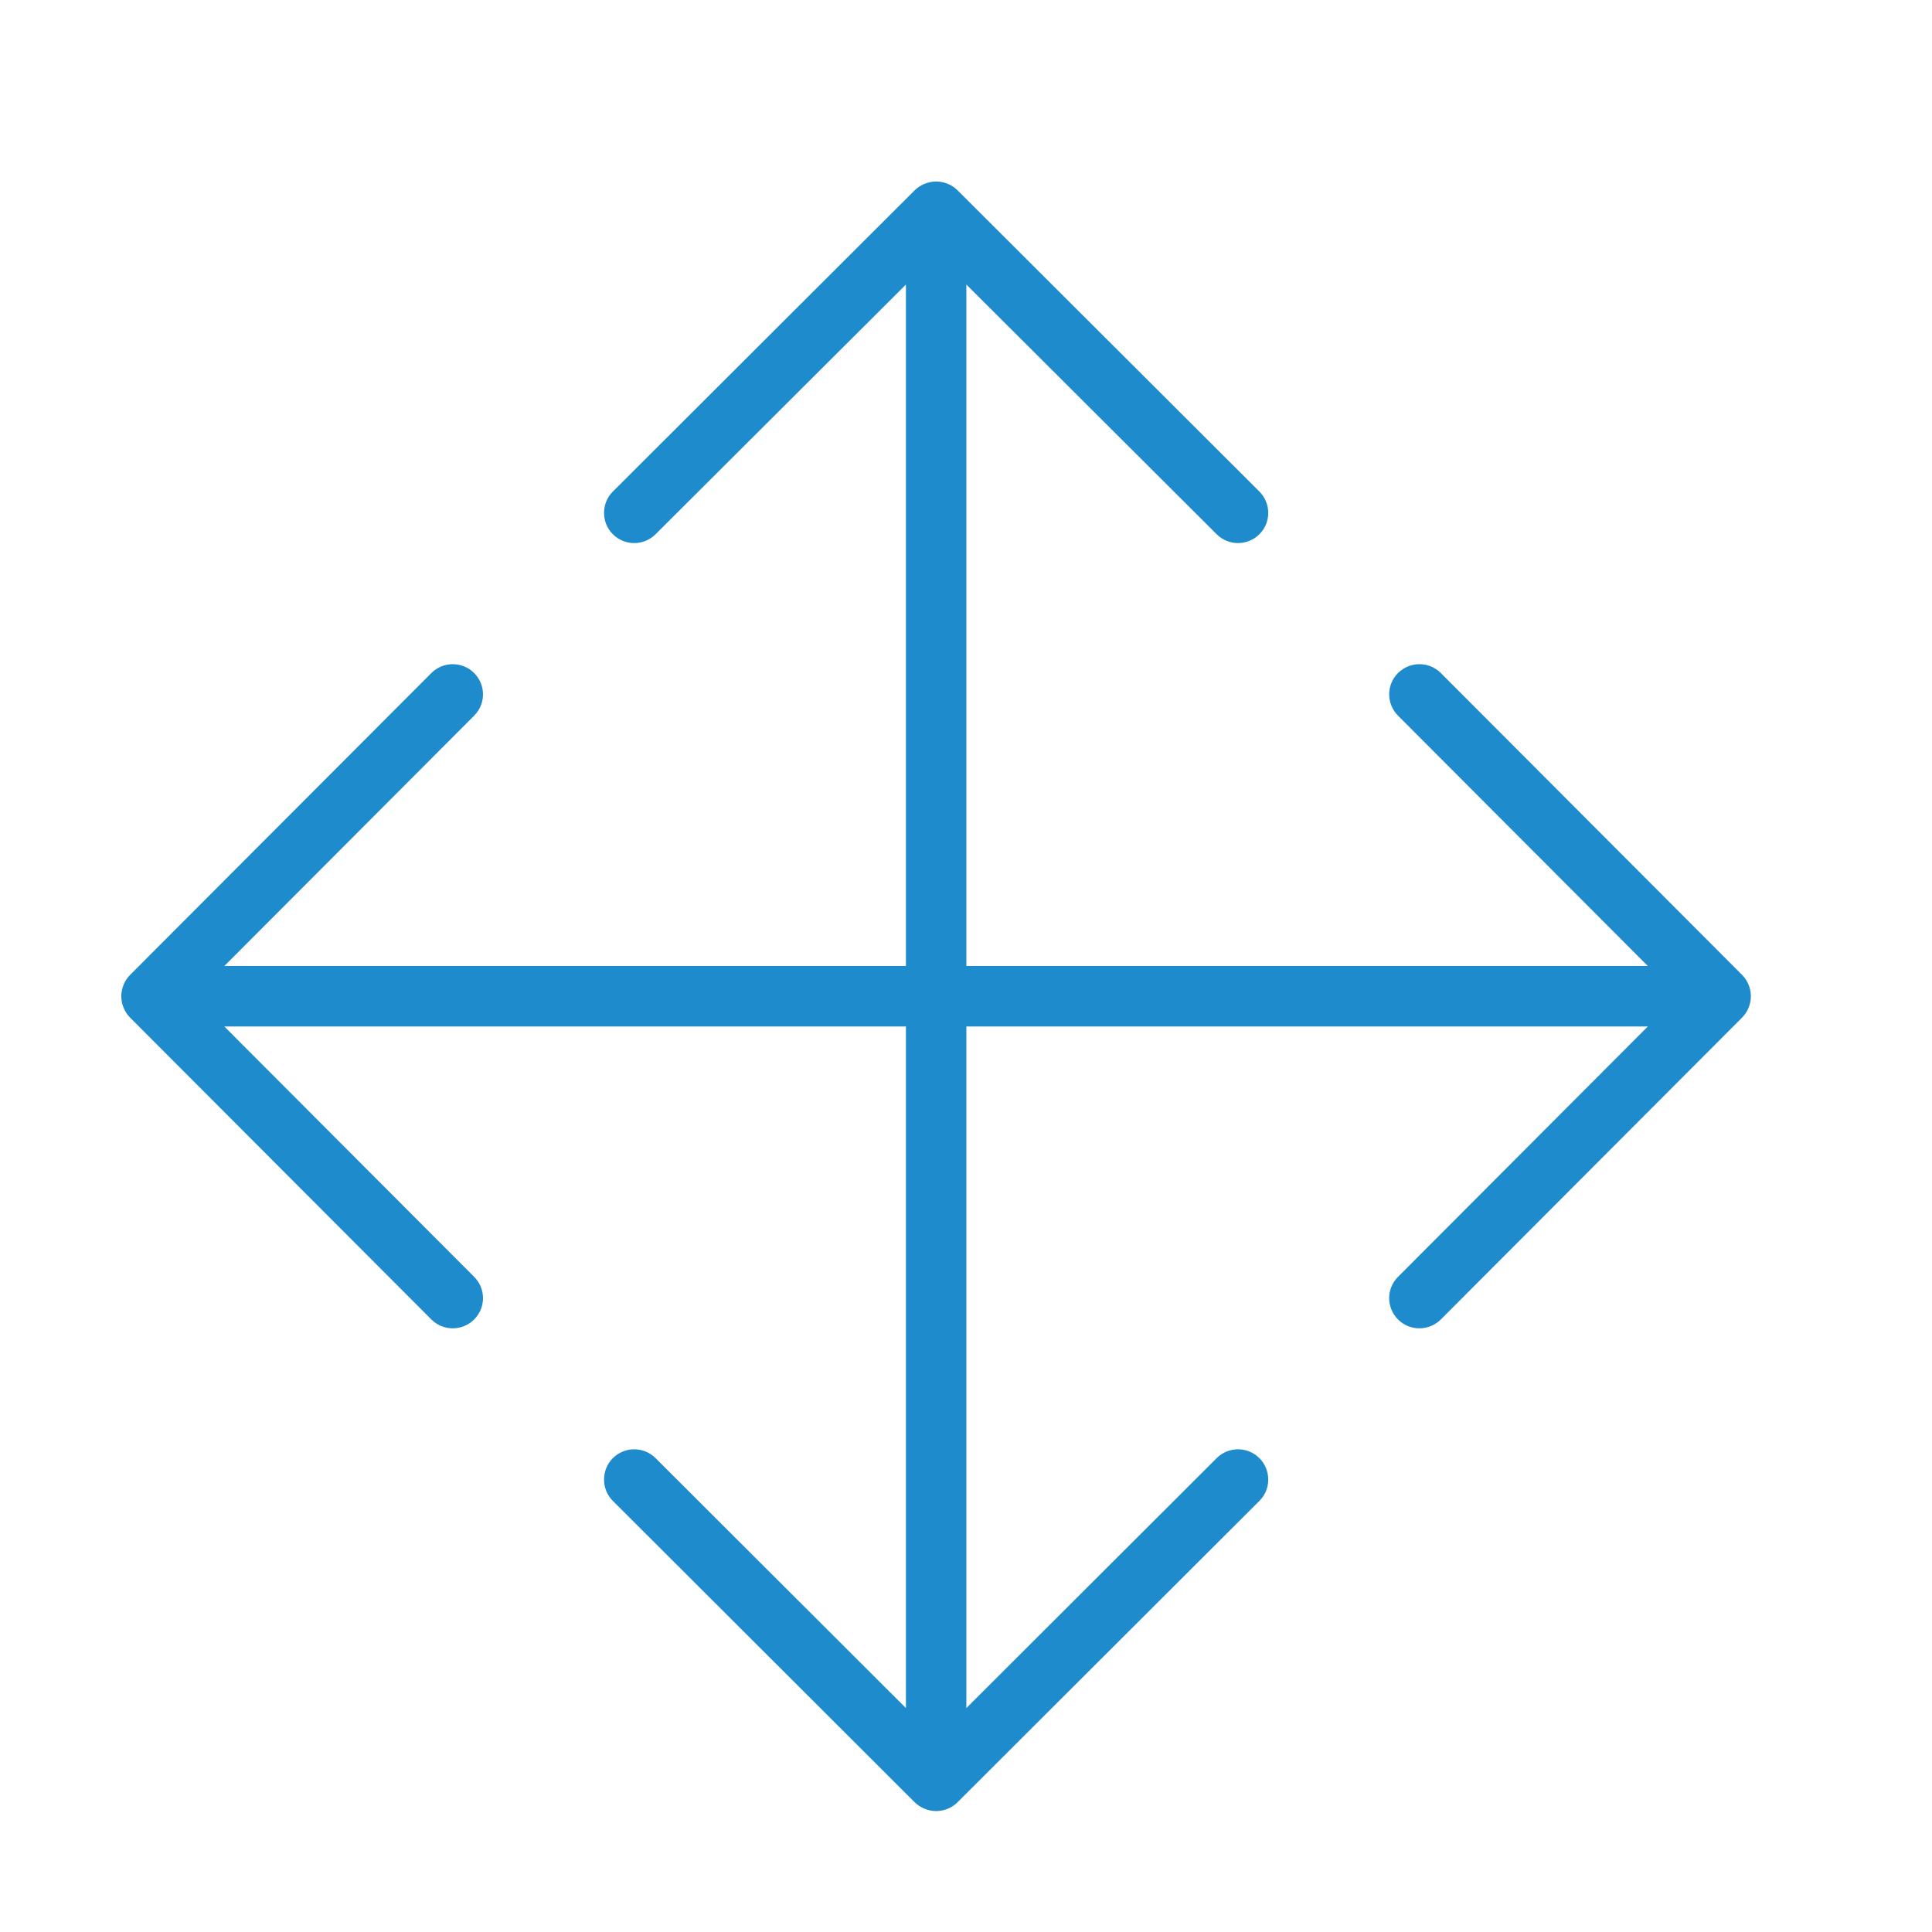 <svg viewBox="0 0 32 32" xmlns="http://www.w3.org/2000/svg"><path d="m15.506 3.006c-.066 0-.13.014-.188.037-.063.025-.121.062-.168.109l-5 4.99c-.098.098-.145.226-.145.354 0 .128.047.254.145.352.196.196.513.196.709 0l4.146-4.135v9.781 1.506h-1.506-9.783l4.137-4.146c.196-.196.196-.511 0-.707-.098-.098-.226-.146-.354-.146-.128 0-.256.049-.354.146l-4.99 5c-.047.047-.084.103-.109.166-.023.058-.037.121-.037.188s.014.13.037.188c.025.063.062.119.109.166l4.99 5c.098.098.226.146.354.146.128 0 .256-.049.354-.146.196-.196.196-.511 0-.707l-4.137-4.146h9.783 1.506v1.506 9.783l-4.146-4.139c-.196-.196-.513-.196-.709 0-.098.098-.145.228-.145.355 0 .128.047.254.145.352l5 4.992c.047.047.105.084.168.109.058.023.121.037.188.037s.13-.014.188-.037c.063-.025.119-.062.166-.109l5-4.992c.098-.098.146-.224.146-.352 0-.128-.049-.258-.146-.355-.196-.196-.513-.196-.709 0l-4.145 4.139v-9.783-1.506h1.504 9.783l-4.137 4.146c-.196.196-.196.511 0 .707.098.098.226.146.354.146.128 0 .256-.049.354-.146l4.99-5c.047-.047.084-.103.109-.166.023-.058.037-.121.037-.188s-.014-.13-.037-.188c-.025-.063-.062-.119-.109-.166l-4.99-5c-.098-.098-.226-.146-.354-.146-.128 0-.256.049-.354.146-.196.196-.196.511 0 .707l4.137 4.146h-9.783-1.504v-1.506-9.781l4.145 4.135c.196.196.513.196.709 0 .098-.098.146-.224.146-.352 0-.128-.049-.256-.146-.354l-5-4.99c-.047-.047-.103-.084-.166-.109-.058-.023-.121-.037-.188-.037z" fill="#1e8bcd"/></svg>